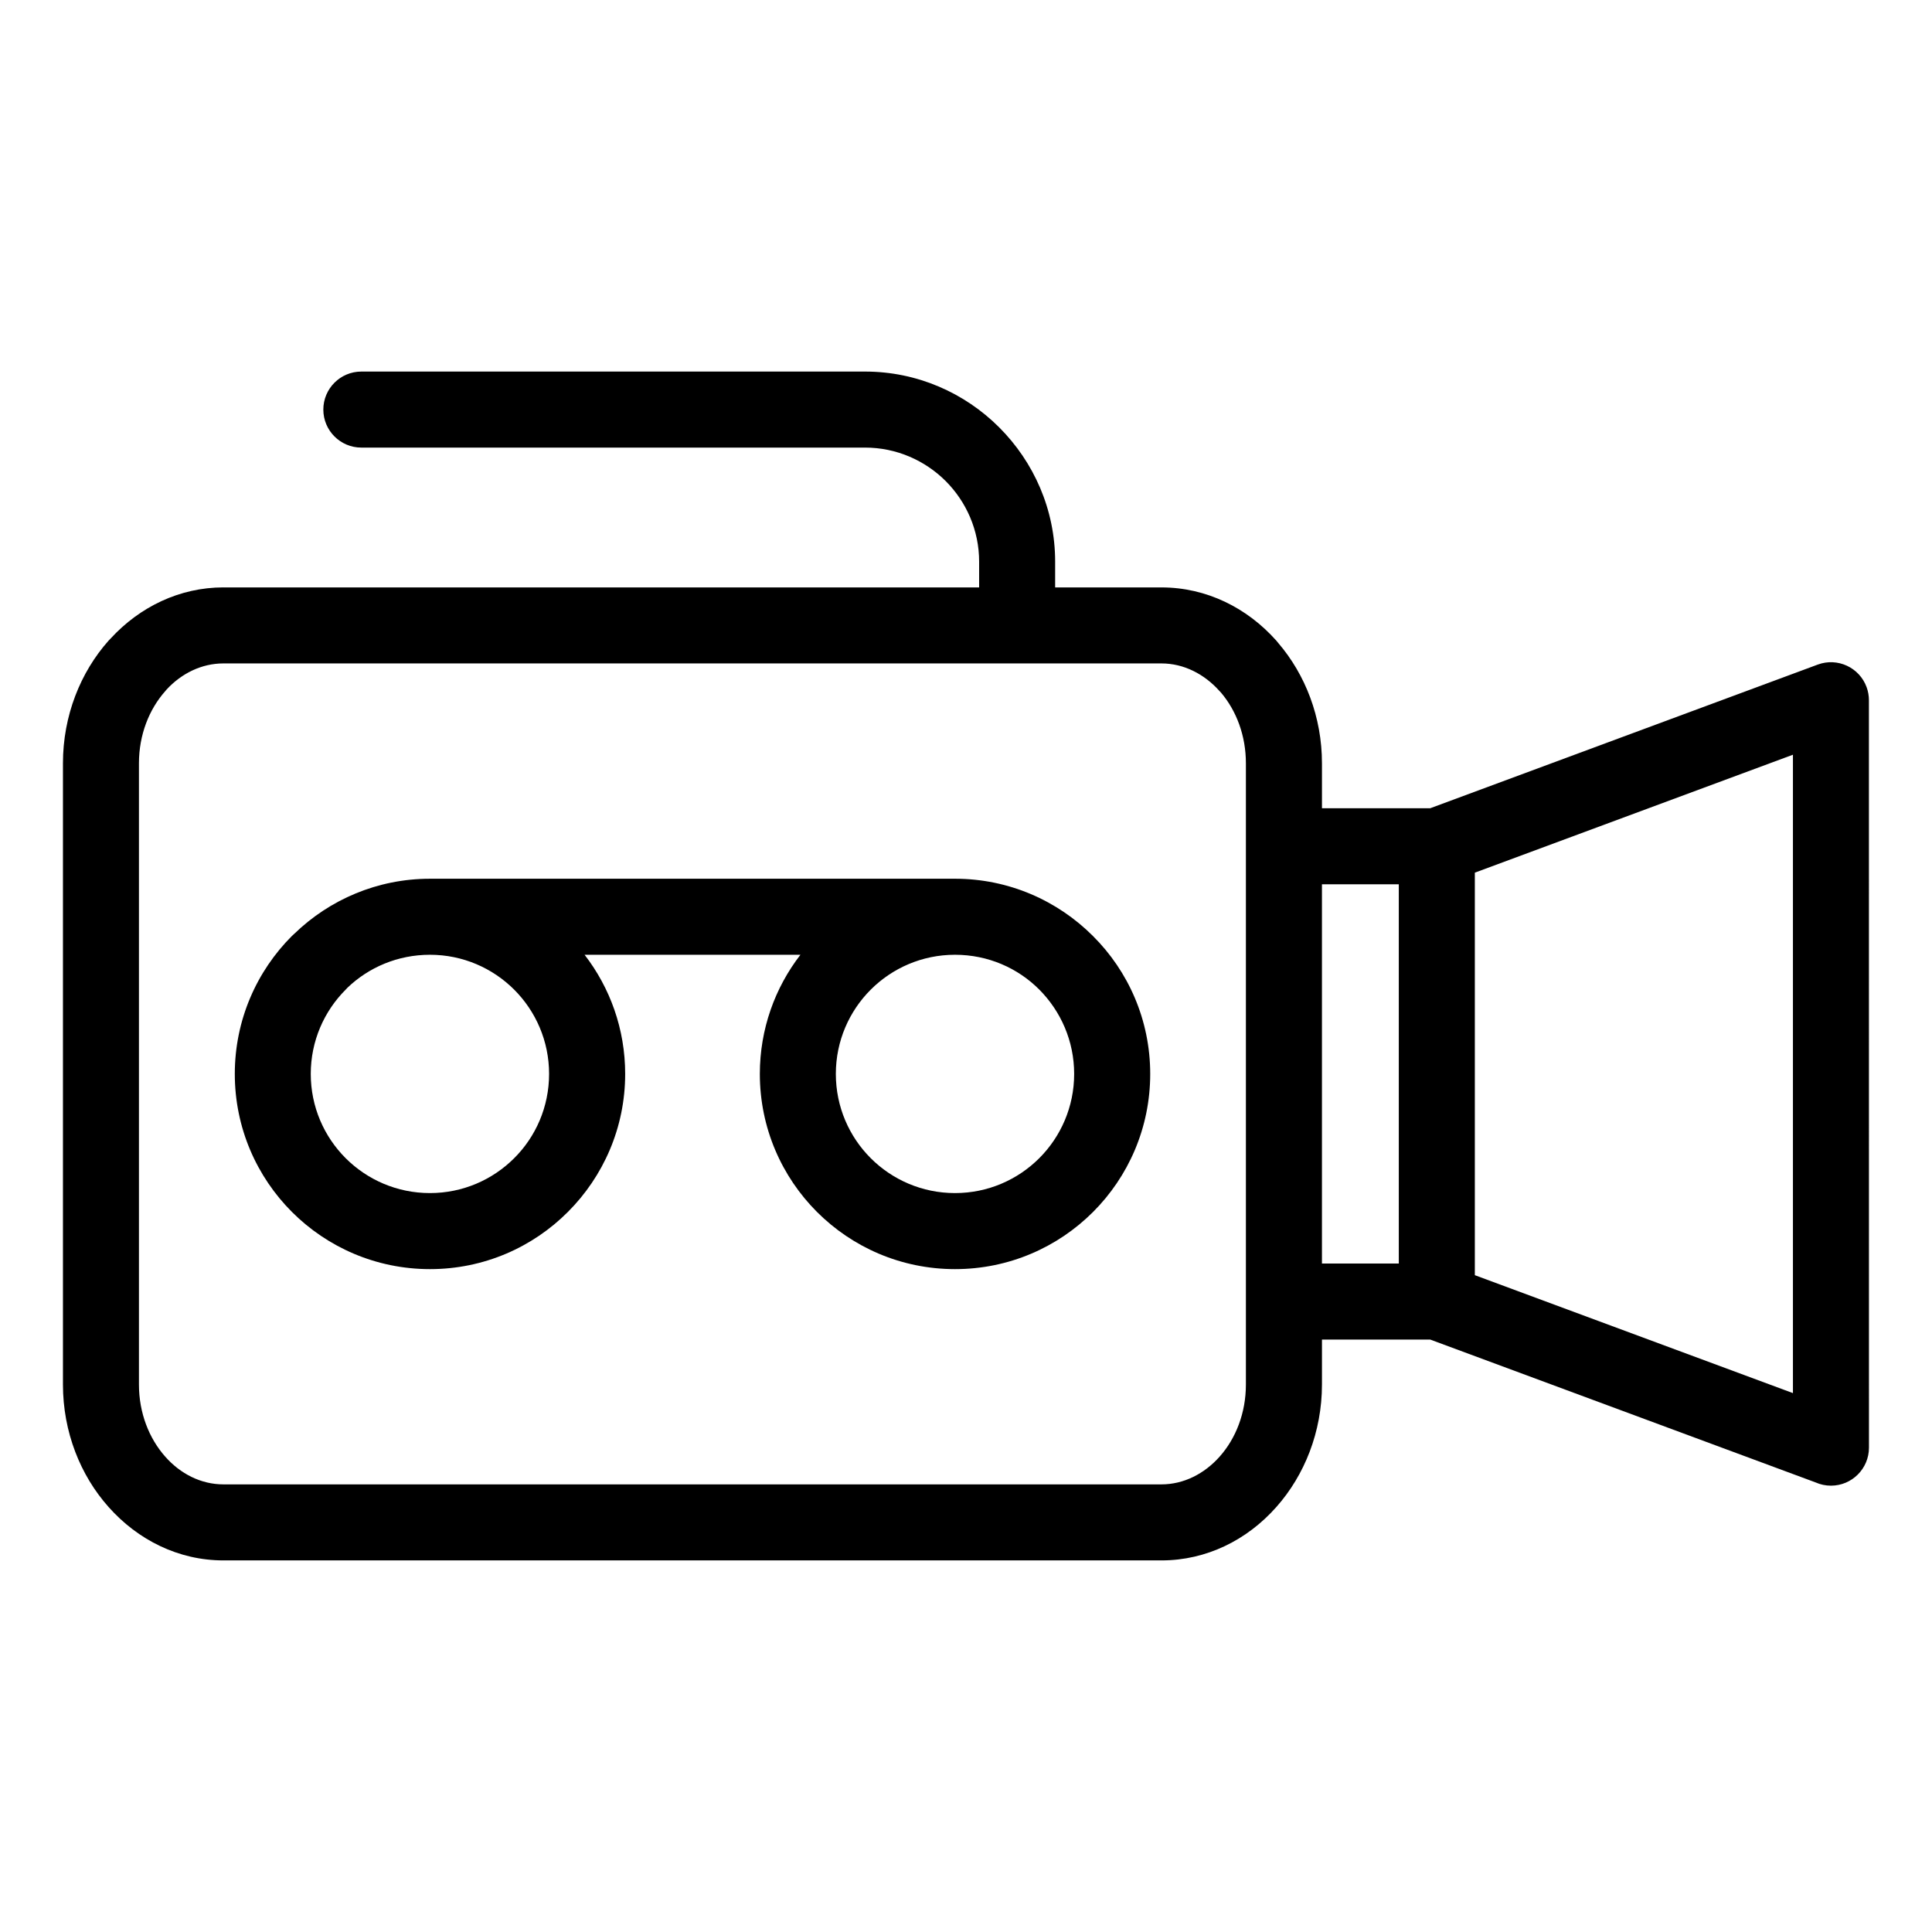 <?xml version="1.0" encoding="UTF-8"?>
<!-- Uploaded to: ICON Repo, www.iconrepo.com, Generator: ICON Repo Mixer Tools -->
<svg fill="#000000" width="800px" height="800px" version="1.1" viewBox="144 144 512 512" xmlns="http://www.w3.org/2000/svg">
 <path d="m203.21 299.67h200.27v-6.824c0-8.32-3.402-15.887-8.867-21.363-5.473-5.461-13.043-8.867-21.363-8.867h-133.49c-5.562 0-10.074-4.512-10.074-10.074s4.512-10.074 10.074-10.074h133.49c13.836 0 26.422 5.664 35.547 14.789 9.164 9.168 14.828 21.754 14.828 35.59v6.824h28.184c11.93 0 22.703 5.414 30.438 14.113l0.512 0.625c7.148 8.336 11.574 19.602 11.574 31.871v11.918h28.676l102.75-38.09c5.211-1.91 10.996 0.77 12.906 5.981 0.418 1.141 0.617 2.316 0.617 3.465l0.012 198.09c0 5.562-4.512 10.074-10.074 10.074-1.441 0-2.816-0.305-4.051-0.852l-102.16-37.871h-28.676v11.918c0 12.562-4.637 24.062-12.086 32.461-7.734 8.734-18.508 14.152-30.438 14.152h-248.6c-11.895 0-22.672-5.414-30.418-14.133-7.481-8.379-12.109-19.895-12.109-32.477v-164.64c0-12.586 4.629-24.102 12.09-32.496l0.547-0.57c7.707-8.371 18.262-13.543 29.891-13.543zm54.727 77.203h139.15c14.25 0 27.184 5.801 36.555 15.176 9.383 9.336 15.176 22.273 15.176 36.555s-5.789 27.219-15.148 36.578-22.297 15.148-36.578 15.148-27.219-5.789-36.578-15.148-15.148-22.297-15.148-36.578c0-11.891 4.012-22.844 10.754-31.578h-57.195c6.742 8.734 10.754 19.691 10.754 31.578 0 14.25-5.801 27.176-15.148 36.535-9.359 9.402-22.297 15.191-36.578 15.191s-27.219-5.789-36.578-15.148-15.148-22.297-15.148-36.578 5.789-27.219 15.148-36.578l0.645-0.59c9.32-9.016 21.992-14.562 35.934-14.562zm161.48 29.371c-5.676-5.699-13.578-9.223-22.332-9.223-8.719 0-16.621 3.535-22.332 9.246-5.711 5.711-9.246 13.613-9.246 22.332s3.535 16.621 9.246 22.332c5.711 5.711 13.613 9.246 22.332 9.246s16.621-3.535 22.332-9.246c5.711-5.711 9.246-13.613 9.246-22.332s-3.535-16.621-9.246-22.355zm-139.15 0.023c-5.711-5.711-13.613-9.246-22.332-9.246-8.52 0-16.234 3.34-21.875 8.758l-0.457 0.488c-5.711 5.711-9.246 13.613-9.246 22.332s3.535 16.621 9.246 22.332c5.711 5.711 13.613 9.246 22.332 9.246s16.621-3.535 22.332-9.246c5.711-5.684 9.246-13.598 9.246-22.332 0-8.719-3.535-16.621-9.246-22.332zm254.58-31.004v106.67l84.301 31.254v-169.18zm-40.516 3.082v100.5h20.367v-100.5zm-42.523-58.531h-248.61c-5.754 0-11.062 2.629-15.023 6.891l-0.379 0.453c-4.301 4.844-6.973 11.609-6.973 19.117v164.64c0 7.508 2.672 14.273 6.973 19.117 4 4.539 9.469 7.344 15.406 7.344h248.6c5.91 0 11.383-2.82 15.406-7.344 4.301-4.82 6.969-11.598 6.969-19.117v-164.64c0-7.301-2.512-13.902-6.582-18.707l-0.387-0.41c-4.023-4.523-9.496-7.344-15.406-7.344z"/>
</svg>